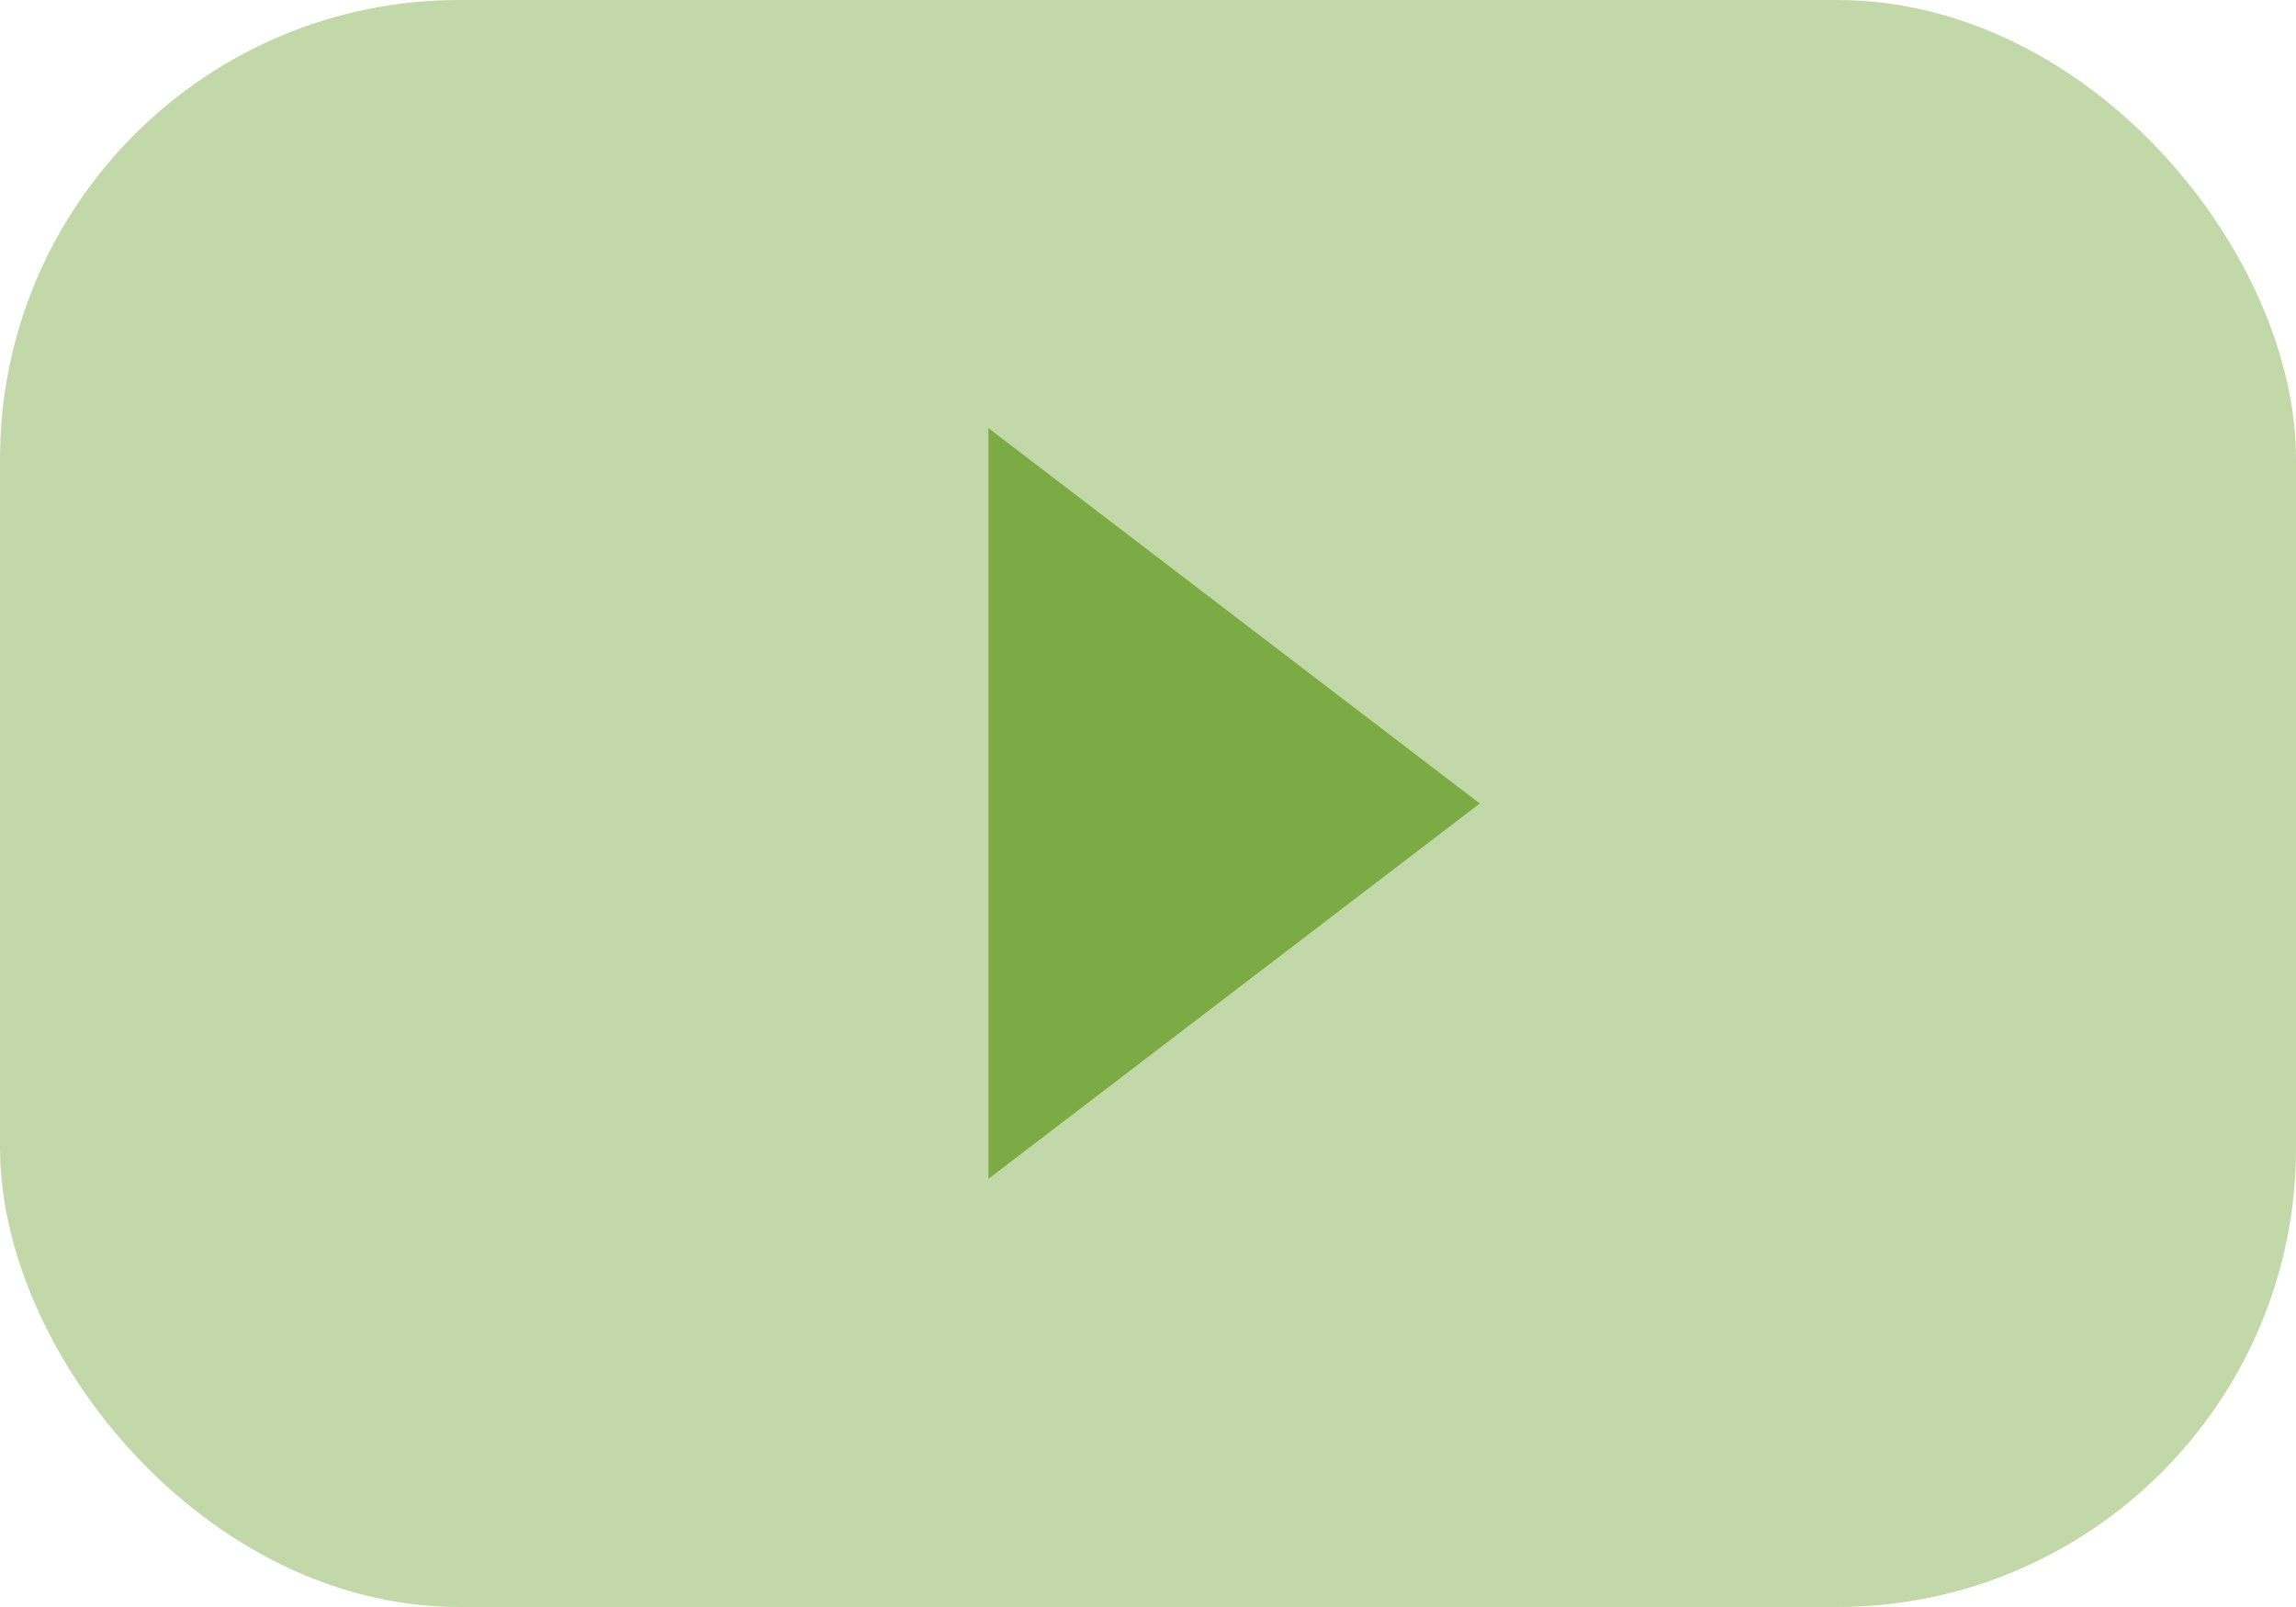 <svg xmlns="http://www.w3.org/2000/svg" width="20" height="14"><g data-name="レイヤー 2"><rect width="20" height="14" rx="4" fill="#c3d8a9"/><path fill="#7caa44" d="M8.61 3.73L12.89 7l-4.28 3.27V3.73z"/></g></svg>
